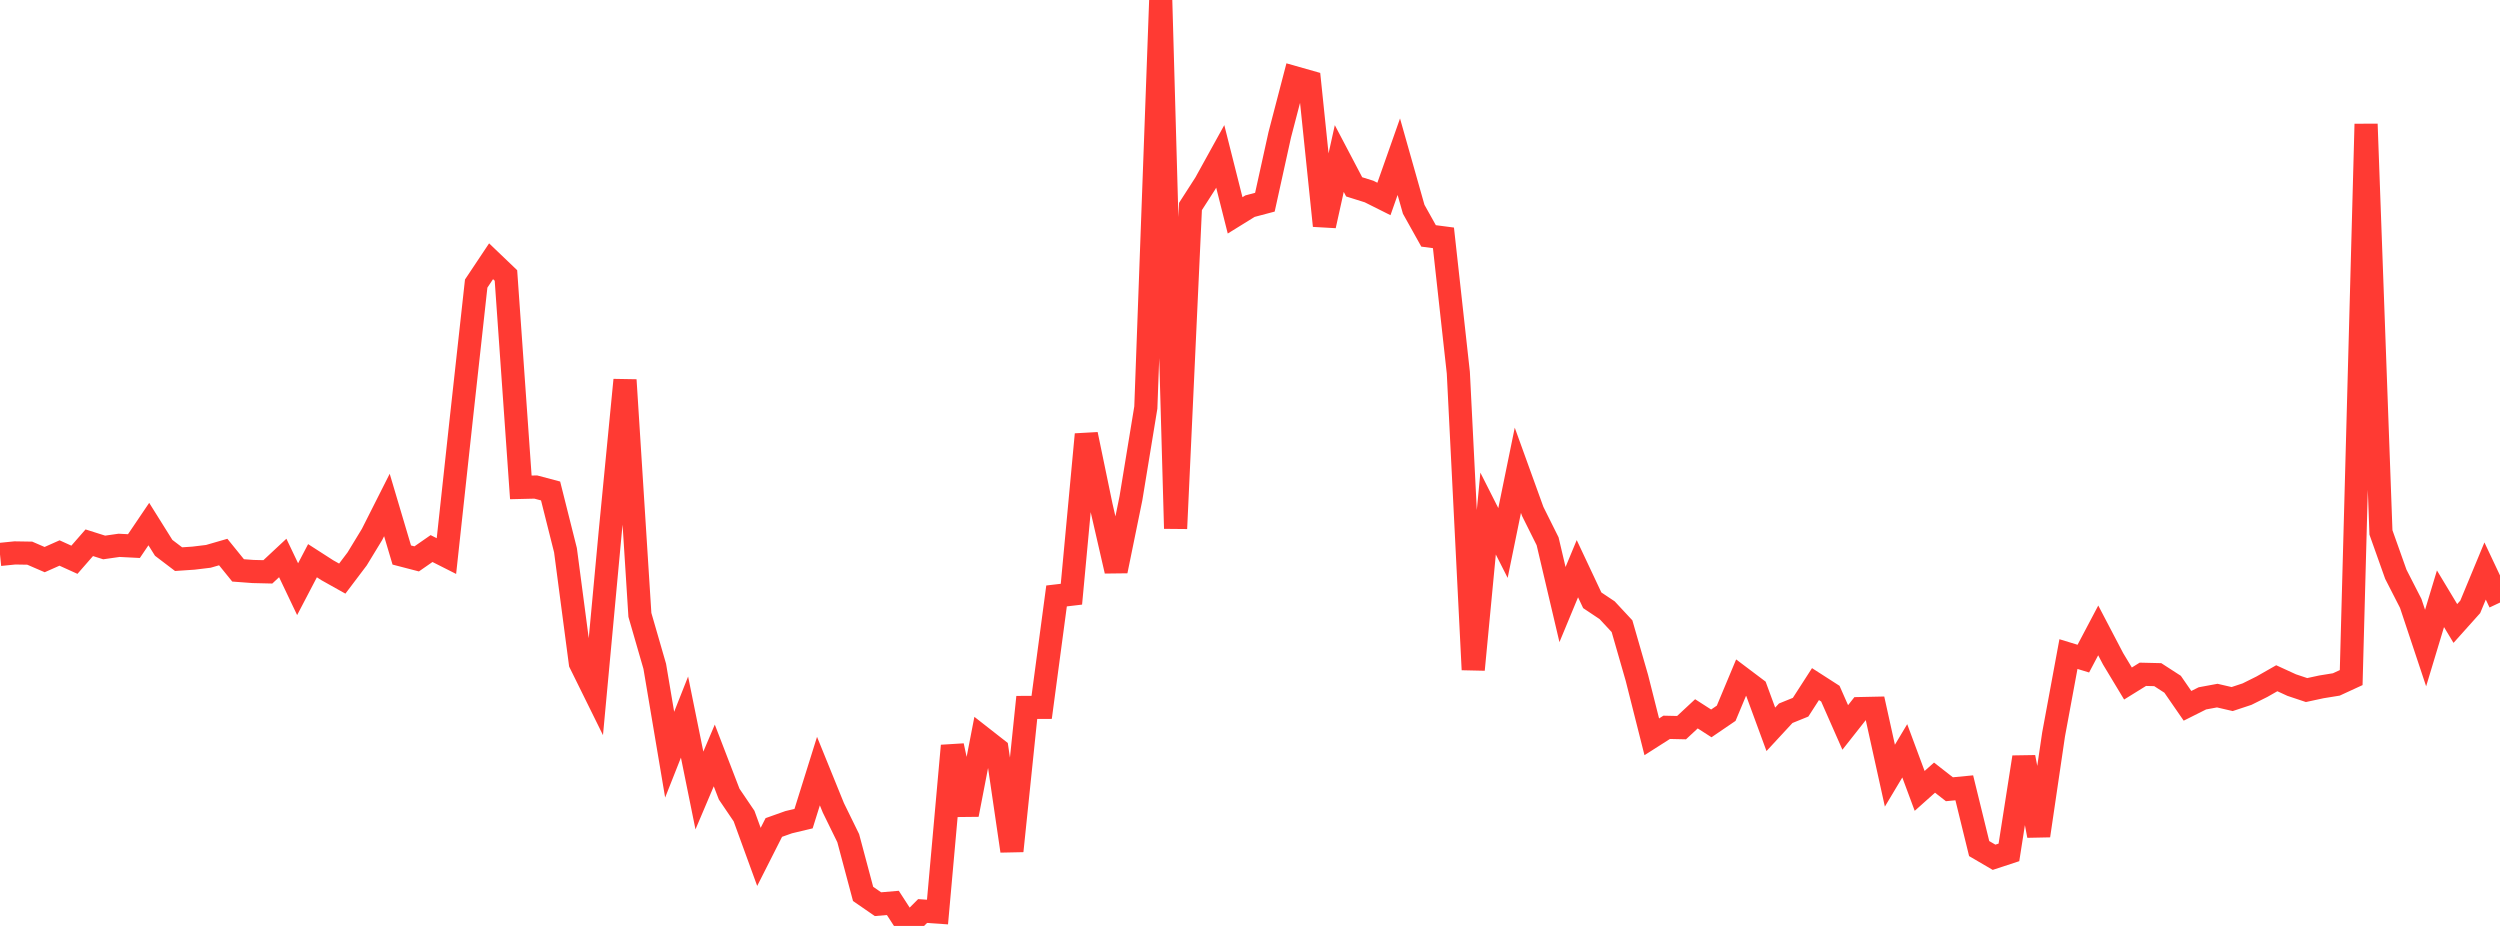 <?xml version="1.0" standalone="no"?>
<!DOCTYPE svg PUBLIC "-//W3C//DTD SVG 1.1//EN" "http://www.w3.org/Graphics/SVG/1.1/DTD/svg11.dtd">

<svg width="135" height="50" viewBox="0 0 135 50" preserveAspectRatio="none" 
  xmlns="http://www.w3.org/2000/svg"
  xmlns:xlink="http://www.w3.org/1999/xlink">


<polyline points="0.0, 29.939 0.804, 29.858 1.607, 29.871 2.411, 30.219 3.214, 29.862 4.018, 30.227 4.821, 29.308 5.625, 29.563 6.429, 29.448 7.232, 29.489 8.036, 28.3 8.839, 29.583 9.643, 30.194 10.446, 30.14 11.25, 30.043 12.054, 29.81 12.857, 30.801 13.661, 30.861 14.464, 30.88 15.268, 30.13 16.071, 31.816 16.875, 30.278 17.679, 30.795 18.482, 31.245 19.286, 30.181 20.089, 28.861 20.893, 27.269 21.696, 29.971 22.5, 30.18 23.304, 29.622 24.107, 30.028 24.911, 22.611 25.714, 15.314 26.518, 14.108 27.321, 14.876 28.125, 26.319 28.929, 26.3 29.732, 26.513 30.536, 29.713 31.339, 35.81 32.143, 37.439 32.946, 28.795 33.75, 20.519 34.554, 33.204 35.357, 35.982 36.161, 40.753 36.964, 38.722 37.768, 42.687 38.571, 40.794 39.375, 42.882 40.179, 44.068 40.982, 46.272 41.786, 44.684 42.589, 44.398 43.393, 44.206 44.196, 41.639 45.0, 43.619 45.804, 45.261 46.607, 48.271 47.411, 48.826 48.214, 48.757 49.018, 50.0 49.821, 49.195 50.625, 49.251 51.429, 40.271 52.232, 43.99 53.036, 39.831 53.839, 40.459 54.643, 45.952 55.446, 38.202 56.25, 38.198 57.054, 32.181 57.857, 32.087 58.661, 23.457 59.464, 27.329 60.268, 30.833 61.071, 26.904 61.875, 22.005 62.679, 0.0 63.482, 28.54 64.286, 11.15 65.089, 9.901 65.893, 8.445 66.696, 11.63 67.5, 11.132 68.304, 10.919 69.107, 7.278 69.911, 4.195 70.714, 4.423 71.518, 12.188 72.321, 8.56 73.125, 10.09 73.929, 10.342 74.732, 10.744 75.536, 8.462 76.339, 11.299 77.143, 12.739 77.946, 12.844 78.75, 20.127 79.554, 36.162 80.357, 27.732 81.161, 29.322 81.964, 25.395 82.768, 27.619 83.571, 29.229 84.375, 32.647 85.179, 30.709 85.982, 32.415 86.786, 32.952 87.589, 33.815 88.393, 36.608 89.196, 39.788 90.0, 39.275 90.804, 39.293 91.607, 38.546 92.411, 39.063 93.214, 38.516 94.018, 36.592 94.821, 37.197 95.625, 39.384 96.429, 38.515 97.232, 38.189 98.036, 36.942 98.839, 37.458 99.643, 39.282 100.446, 38.264 101.25, 38.247 102.054, 41.886 102.857, 40.544 103.661, 42.709 104.464, 41.992 105.268, 42.619 106.071, 42.542 106.875, 45.823 107.679, 46.293 108.482, 46.029 109.286, 40.889 110.089, 45.126 110.893, 39.663 111.696, 35.32 112.5, 35.566 113.304, 34.042 114.107, 35.576 114.911, 36.91 115.714, 36.412 116.518, 36.431 117.321, 36.95 118.125, 38.114 118.929, 37.711 119.732, 37.563 120.536, 37.749 121.339, 37.483 122.143, 37.083 122.946, 36.625 123.75, 36.994 124.554, 37.263 125.357, 37.09 126.161, 36.96 126.964, 36.59 127.768, 6.699 128.571, 28.75 129.375, 31.011 130.179, 32.583 130.982, 34.995 131.786, 32.333 132.589, 33.668 133.393, 32.77 134.196, 30.834 135.0, 32.538" fill="none" stroke="#ff3a33" stroke-width="1.25"/>

</svg>